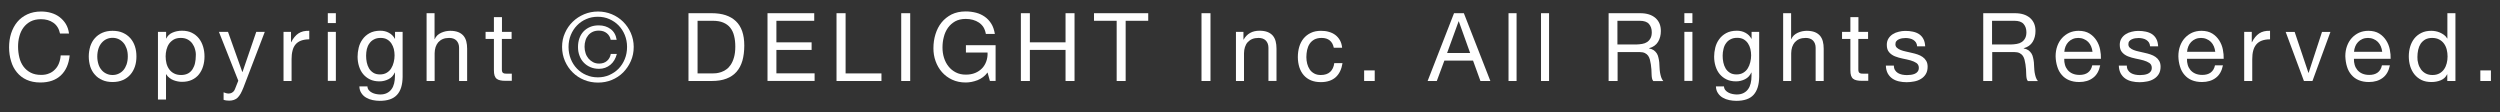 <?xml version="1.0" encoding="utf-8"?>
<!-- Generator: Adobe Illustrator 17.1.0, SVG Export Plug-In . SVG Version: 6.00 Build 0)  -->
<!DOCTYPE svg PUBLIC "-//W3C//DTD SVG 1.0//EN" "http://www.w3.org/TR/2001/REC-SVG-20010904/DTD/svg10.dtd">
<svg version="1.0" id="レイヤー_1" xmlns="http://www.w3.org/2000/svg" xmlns:xlink="http://www.w3.org/1999/xlink" x="0px"
	 y="0px" width="267px" height="12px" viewBox="0 0 267 12" enable-background="new 0 0 267 12" xml:space="preserve">
<rect x="0" y="0" width="267" height="12" fill="#333333" stroke="none"/>
<g>
	<path fill="#FFFFFF" d="M5.7,2.43C5.33,2.17,4.89,2.05,4.38,2.05c-0.43,0-0.8,0.08-1.11,0.24C2.97,2.45,2.71,2.67,2.51,2.94
		c-0.2,0.27-0.35,0.59-0.44,0.94c-0.1,0.35-0.14,0.72-0.14,1.1c0,0.41,0.05,0.8,0.14,1.17c0.09,0.37,0.24,0.69,0.44,0.96
		c0.2,0.27,0.46,0.49,0.77,0.65c0.31,0.16,0.68,0.24,1.12,0.24c0.32,0,0.6-0.05,0.85-0.16C5.49,7.75,5.7,7.6,5.88,7.41
		C6.06,7.23,6.2,7.01,6.3,6.75c0.1-0.26,0.16-0.53,0.18-0.83h0.96C7.35,6.83,7.04,7.54,6.5,8.05C5.97,8.55,5.24,8.81,4.31,8.81
		c-0.56,0-1.05-0.1-1.47-0.29C2.42,8.33,2.08,8.06,1.8,7.72c-0.28-0.34-0.49-0.74-0.62-1.2C1.04,6.07,0.97,5.57,0.97,5.05
		c0-0.53,0.07-1.02,0.22-1.49C1.34,3.1,1.56,2.69,1.84,2.35C2.13,2,2.49,1.73,2.92,1.53c0.43-0.2,0.92-0.3,1.48-0.3
		c0.38,0,0.74,0.05,1.07,0.15c0.34,0.1,0.64,0.25,0.9,0.45c0.26,0.2,0.48,0.44,0.66,0.73c0.18,0.3,0.29,0.63,0.34,1.02H6.41
		C6.3,3.07,6.07,2.69,5.7,2.43z"/>
	<path fill="#FFFFFF" d="M9.64,4.95c0.11-0.33,0.27-0.63,0.49-0.87c0.22-0.25,0.48-0.44,0.8-0.58c0.32-0.14,0.68-0.21,1.09-0.21
		c0.42,0,0.79,0.07,1.1,0.21c0.31,0.14,0.58,0.33,0.8,0.58c0.22,0.25,0.38,0.54,0.49,0.87c0.11,0.34,0.16,0.69,0.16,1.08
		c0,0.38-0.05,0.74-0.16,1.07c-0.11,0.33-0.27,0.62-0.49,0.87c-0.22,0.25-0.48,0.44-0.8,0.58c-0.32,0.14-0.68,0.21-1.1,0.21
		c-0.41,0-0.78-0.07-1.09-0.21c-0.32-0.14-0.59-0.33-0.8-0.58C9.91,7.73,9.75,7.44,9.64,7.11C9.54,6.77,9.48,6.42,9.48,6.03
		C9.48,5.65,9.54,5.29,9.64,4.95z M10.52,6.88c0.08,0.25,0.2,0.45,0.35,0.62c0.15,0.17,0.32,0.29,0.52,0.38
		c0.2,0.09,0.41,0.13,0.63,0.13c0.22,0,0.43-0.04,0.63-0.13c0.2-0.09,0.37-0.21,0.52-0.38c0.15-0.17,0.26-0.37,0.35-0.62
		c0.08-0.25,0.13-0.53,0.13-0.85c0-0.32-0.04-0.6-0.13-0.85c-0.09-0.25-0.2-0.46-0.35-0.62c-0.15-0.17-0.32-0.3-0.52-0.39
		c-0.2-0.09-0.41-0.13-0.63-0.13c-0.22,0-0.43,0.04-0.63,0.13c-0.2,0.09-0.37,0.22-0.52,0.39c-0.15,0.17-0.27,0.38-0.35,0.62
		c-0.08,0.25-0.13,0.53-0.13,0.85C10.39,6.35,10.44,6.63,10.52,6.88z"/>
	<path fill="#FFFFFF" d="M17.74,3.4v0.71h0.02c0.14-0.29,0.36-0.5,0.67-0.63c0.3-0.13,0.64-0.2,1-0.2c0.41,0,0.76,0.07,1.06,0.22
		c0.3,0.15,0.55,0.35,0.75,0.6c0.2,0.25,0.35,0.55,0.45,0.88c0.1,0.33,0.15,0.68,0.15,1.05c0,0.37-0.05,0.72-0.15,1.05
		c-0.1,0.33-0.25,0.62-0.45,0.87c-0.2,0.25-0.45,0.44-0.75,0.58c-0.3,0.14-0.65,0.21-1.05,0.21c-0.13,0-0.27-0.01-0.43-0.04
		c-0.16-0.03-0.32-0.07-0.47-0.13c-0.16-0.06-0.3-0.14-0.44-0.25c-0.14-0.1-0.26-0.23-0.35-0.39h-0.02v2.7h-0.86V3.4H17.74z
		 M20.83,5.27c-0.06-0.23-0.16-0.44-0.29-0.62c-0.13-0.18-0.3-0.33-0.51-0.44c-0.21-0.11-0.45-0.16-0.73-0.16
		c-0.29,0-0.54,0.06-0.74,0.17c-0.2,0.12-0.37,0.27-0.5,0.45c-0.13,0.19-0.22,0.4-0.28,0.63c-0.06,0.24-0.09,0.48-0.09,0.72
		c0,0.26,0.03,0.51,0.09,0.75c0.06,0.24,0.16,0.45,0.29,0.63c0.13,0.18,0.3,0.33,0.51,0.44c0.21,0.11,0.46,0.17,0.76,0.17
		c0.3,0,0.55-0.06,0.75-0.17c0.2-0.11,0.36-0.27,0.48-0.46c0.12-0.19,0.21-0.41,0.26-0.65c0.05-0.24,0.08-0.49,0.08-0.75
		C20.93,5.74,20.9,5.5,20.83,5.27z"/>
	<path fill="#FFFFFF" d="M26,9.35C25.9,9.6,25.8,9.82,25.7,10c-0.1,0.17-0.21,0.32-0.32,0.43c-0.12,0.11-0.25,0.19-0.4,0.24
		c-0.15,0.05-0.31,0.08-0.5,0.08c-0.1,0-0.2-0.01-0.3-0.02c-0.1-0.01-0.2-0.04-0.3-0.07V9.86c0.07,0.03,0.16,0.06,0.26,0.09
		c0.1,0.02,0.18,0.04,0.25,0.04c0.17,0,0.32-0.04,0.44-0.13c0.12-0.08,0.21-0.2,0.27-0.36l0.35-0.88L23.38,3.4h0.97l1.53,4.29h0.02
		l1.47-4.29h0.91L26,9.35z"/>
	<path fill="#FFFFFF" d="M31.08,3.4v1.11h0.02c0.21-0.43,0.47-0.74,0.77-0.94c0.3-0.2,0.69-0.3,1.16-0.28V4.2
		c-0.34,0-0.64,0.05-0.88,0.14c-0.24,0.09-0.44,0.23-0.59,0.41c-0.15,0.18-0.26,0.4-0.32,0.67c-0.07,0.26-0.1,0.56-0.1,0.9v2.33
		h-0.86V3.4H31.08z"/>
	<path fill="#FFFFFF" d="M35.01,2.46V1.41h0.86v1.05H35.01z M35.87,3.4v5.24h-0.86V3.4H35.87z"/>
	<path fill="#FFFFFF" d="M42.4,10.13c-0.39,0.43-1.01,0.64-1.85,0.64c-0.24,0-0.49-0.03-0.75-0.08c-0.25-0.05-0.48-0.14-0.69-0.26
		c-0.21-0.12-0.38-0.28-0.51-0.48c-0.14-0.2-0.21-0.44-0.22-0.72h0.86c0.01,0.16,0.06,0.29,0.15,0.4c0.09,0.11,0.2,0.19,0.33,0.26
		c0.13,0.07,0.28,0.12,0.43,0.15c0.16,0.03,0.31,0.05,0.45,0.05c0.28,0,0.52-0.05,0.72-0.15c0.2-0.1,0.36-0.23,0.49-0.41
		c0.13-0.17,0.22-0.38,0.28-0.62c0.06-0.24,0.09-0.51,0.09-0.8V7.75h-0.02c-0.15,0.33-0.37,0.56-0.67,0.71
		c-0.3,0.15-0.62,0.23-0.96,0.23c-0.39,0-0.73-0.07-1.02-0.21c-0.29-0.14-0.53-0.33-0.73-0.57c-0.2-0.24-0.34-0.52-0.44-0.84
		c-0.1-0.32-0.15-0.66-0.15-1.02c0-0.31,0.04-0.63,0.12-0.96c0.08-0.33,0.22-0.63,0.41-0.89c0.19-0.27,0.44-0.49,0.75-0.66
		c0.31-0.17,0.69-0.26,1.15-0.26c0.33,0,0.64,0.07,0.91,0.22c0.28,0.15,0.49,0.36,0.65,0.65h0.01V3.4h0.81v4.8
		C42.99,9.06,42.8,9.7,42.4,10.13z M41.3,7.77c0.2-0.12,0.36-0.27,0.48-0.47c0.12-0.19,0.21-0.41,0.27-0.66
		c0.06-0.24,0.09-0.49,0.09-0.73c0-0.23-0.03-0.46-0.08-0.68C42,5.02,41.92,4.82,41.8,4.64c-0.12-0.18-0.27-0.32-0.46-0.43
		c-0.19-0.11-0.42-0.16-0.69-0.16c-0.28,0-0.51,0.05-0.71,0.16c-0.2,0.1-0.36,0.24-0.48,0.42C39.33,4.8,39.24,5,39.18,5.23
		C39.13,5.46,39.1,5.7,39.1,5.95c0,0.24,0.02,0.47,0.07,0.71c0.05,0.24,0.13,0.45,0.24,0.64c0.11,0.19,0.27,0.35,0.46,0.47
		c0.19,0.12,0.43,0.18,0.71,0.18S41.1,7.89,41.3,7.77z"/>
	<path fill="#FFFFFF" d="M46.41,1.41v2.77h0.02c0.07-0.16,0.16-0.3,0.28-0.41c0.12-0.11,0.26-0.2,0.41-0.27
		c0.15-0.07,0.31-0.12,0.48-0.16c0.17-0.03,0.33-0.05,0.48-0.05c0.34,0,0.63,0.05,0.86,0.14c0.23,0.09,0.42,0.23,0.56,0.39
		c0.14,0.17,0.24,0.37,0.3,0.6c0.06,0.23,0.09,0.49,0.09,0.78v3.45h-0.86V5.1c0-0.32-0.1-0.58-0.28-0.77
		c-0.19-0.19-0.45-0.28-0.78-0.28c-0.26,0-0.49,0.04-0.68,0.12c-0.19,0.08-0.35,0.2-0.48,0.34c-0.13,0.15-0.22,0.32-0.29,0.52
		c-0.06,0.2-0.1,0.42-0.1,0.66v2.96h-0.86V1.41H46.41z"/>
	<path fill="#FFFFFF" d="M54.64,3.4v0.76h-1.04v3.25c0,0.1,0.01,0.18,0.03,0.24c0.02,0.06,0.05,0.11,0.1,0.14
		c0.05,0.03,0.11,0.06,0.2,0.07c0.08,0.01,0.19,0.01,0.33,0.01h0.4v0.76h-0.66c-0.22,0-0.41-0.01-0.57-0.05
		c-0.16-0.03-0.29-0.09-0.39-0.17c-0.1-0.08-0.17-0.2-0.22-0.34c-0.05-0.15-0.07-0.34-0.07-0.59V4.16h-0.89V3.4h0.89V1.83h0.86V3.4
		H54.64z"/>
	<path fill="#FFFFFF" d="M60.34,3.52c0.2-0.46,0.48-0.86,0.83-1.2c0.35-0.34,0.75-0.6,1.22-0.8c0.46-0.19,0.95-0.29,1.48-0.29
		c0.52,0,1.01,0.1,1.47,0.29c0.46,0.19,0.86,0.46,1.21,0.8c0.34,0.34,0.62,0.74,0.82,1.2c0.2,0.46,0.31,0.96,0.31,1.49
		c0,0.55-0.1,1.05-0.31,1.52c-0.2,0.46-0.48,0.86-0.82,1.21c-0.34,0.34-0.75,0.61-1.21,0.8c-0.46,0.19-0.95,0.28-1.47,0.28
		c-0.52,0-1.01-0.09-1.48-0.28c-0.46-0.19-0.87-0.45-1.22-0.8c-0.35-0.34-0.62-0.74-0.83-1.21c-0.2-0.46-0.31-0.97-0.31-1.52
		C60.03,4.47,60.13,3.98,60.34,3.52z M60.96,6.3c0.16,0.4,0.38,0.74,0.66,1.03c0.28,0.29,0.61,0.52,0.99,0.68
		c0.38,0.17,0.8,0.25,1.24,0.25c0.44,0,0.85-0.08,1.23-0.25c0.38-0.17,0.71-0.39,0.99-0.68c0.28-0.29,0.5-0.63,0.66-1.03
		c0.16-0.39,0.24-0.83,0.24-1.29c0-0.45-0.08-0.87-0.24-1.27c-0.16-0.39-0.38-0.73-0.66-1.02s-0.61-0.51-0.99-0.68
		c-0.38-0.17-0.79-0.25-1.23-0.25c-0.45,0-0.86,0.08-1.24,0.25c-0.38,0.16-0.71,0.39-0.99,0.68s-0.5,0.63-0.66,1.02
		c-0.16,0.39-0.24,0.82-0.24,1.27C60.72,5.47,60.8,5.9,60.96,6.3z M65.19,6.92c-0.34,0.28-0.75,0.43-1.21,0.43
		c-0.34,0-0.66-0.06-0.93-0.18c-0.28-0.12-0.51-0.28-0.71-0.49c-0.2-0.21-0.35-0.45-0.45-0.74c-0.11-0.28-0.16-0.59-0.16-0.92
		c0-0.34,0.05-0.65,0.15-0.93c0.1-0.28,0.25-0.53,0.44-0.73c0.19-0.2,0.42-0.36,0.7-0.48c0.28-0.12,0.59-0.17,0.93-0.17
		c0.49,0,0.91,0.13,1.26,0.39c0.35,0.26,0.57,0.64,0.65,1.15h-0.64c-0.05-0.28-0.19-0.52-0.41-0.7c-0.22-0.18-0.5-0.28-0.85-0.28
		c-0.25,0-0.47,0.04-0.66,0.13c-0.19,0.09-0.35,0.21-0.48,0.37c-0.13,0.16-0.23,0.34-0.29,0.55c-0.07,0.21-0.1,0.44-0.1,0.68
		c0,0.24,0.04,0.46,0.11,0.68c0.07,0.22,0.17,0.4,0.31,0.57c0.14,0.16,0.3,0.29,0.49,0.39c0.19,0.1,0.41,0.15,0.65,0.15
		c0.34,0,0.63-0.1,0.84-0.29c0.22-0.19,0.35-0.44,0.4-0.74h0.65C65.75,6.25,65.53,6.64,65.19,6.92z"/>
	<path fill="#FFFFFF" d="M76.02,1.41c1.11,0,1.97,0.28,2.57,0.85c0.6,0.57,0.9,1.43,0.9,2.6c0,0.61-0.07,1.15-0.2,1.62
		c-0.14,0.47-0.34,0.86-0.63,1.19c-0.28,0.32-0.65,0.57-1.08,0.73c-0.44,0.17-0.96,0.25-1.56,0.25h-2.49V1.41H76.02z M76.1,7.84
		c0.11,0,0.24-0.01,0.4-0.02c0.16-0.02,0.33-0.06,0.52-0.12c0.18-0.06,0.36-0.16,0.54-0.28c0.18-0.12,0.34-0.29,0.48-0.5
		c0.14-0.21,0.26-0.47,0.35-0.79c0.09-0.31,0.14-0.69,0.14-1.14c0-0.43-0.04-0.82-0.13-1.16c-0.08-0.34-0.22-0.63-0.41-0.87
		c-0.19-0.24-0.44-0.42-0.75-0.55c-0.3-0.13-0.68-0.19-1.13-0.19H74.5v5.62H76.1z"/>
	<path fill="#FFFFFF" d="M86.96,1.41v0.81h-4.04v2.3h3.76v0.81h-3.76v2.5H87v0.81h-5.03V1.41H86.96z"/>
	<path fill="#FFFFFF" d="M90.31,1.41v6.43h3.83v0.81h-4.8V1.41H90.31z"/>
	<path fill="#FFFFFF" d="M97.21,1.41v7.24h-0.96V1.41H97.21z"/>
	<path fill="#FFFFFF" d="M104.41,8.56c-0.42,0.16-0.84,0.25-1.27,0.25c-0.54,0-1.02-0.1-1.45-0.3c-0.43-0.2-0.79-0.47-1.09-0.81
		c-0.3-0.34-0.52-0.73-0.68-1.17c-0.16-0.44-0.23-0.9-0.23-1.37c0-0.53,0.07-1.03,0.22-1.51c0.15-0.48,0.36-0.89,0.65-1.25
		c0.29-0.36,0.65-0.64,1.07-0.86c0.43-0.21,0.93-0.32,1.51-0.32c0.39,0,0.76,0.05,1.11,0.14c0.35,0.09,0.66,0.24,0.93,0.43
		c0.27,0.19,0.5,0.44,0.69,0.74c0.19,0.3,0.31,0.67,0.38,1.09h-0.96c-0.05-0.28-0.14-0.52-0.26-0.72c-0.13-0.2-0.29-0.36-0.48-0.49
		c-0.19-0.13-0.4-0.22-0.64-0.29s-0.5-0.1-0.77-0.1c-0.44,0-0.82,0.09-1.13,0.26c-0.31,0.18-0.57,0.41-0.77,0.69
		c-0.2,0.29-0.35,0.61-0.44,0.98c-0.1,0.37-0.14,0.74-0.14,1.13c0,0.38,0.05,0.74,0.16,1.09c0.11,0.35,0.27,0.66,0.48,0.92
		c0.21,0.27,0.47,0.48,0.78,0.64c0.31,0.16,0.66,0.24,1.07,0.24c0.38,0,0.71-0.06,1-0.18c0.29-0.12,0.54-0.29,0.74-0.5
		c0.2-0.21,0.35-0.46,0.45-0.75c0.1-0.29,0.15-0.6,0.13-0.93h-2.31V4.83h3.17v3.81h-0.61l-0.25-0.9
		C105.19,8.12,104.83,8.39,104.41,8.56z"/>
	<path fill="#FFFFFF" d="M109.99,1.41v3.11h3.81V1.41h0.96v7.24h-0.96V5.33h-3.81v3.32h-0.96V1.41H109.99z"/>
	<path fill="#FFFFFF" d="M116.84,2.22V1.41h5.79v0.81h-2.41v6.43h-0.96V2.22H116.84z"/>
	<path fill="#FFFFFF" d="M129.28,1.41v7.24h-0.96V1.41H129.28z"/>
	<path fill="#FFFFFF" d="M132.8,3.4v0.83h0.02c0.36-0.64,0.93-0.95,1.7-0.95c0.34,0,0.63,0.05,0.86,0.14
		c0.23,0.09,0.42,0.23,0.56,0.39c0.14,0.17,0.24,0.37,0.3,0.6c0.06,0.23,0.09,0.49,0.09,0.78v3.45h-0.86V5.1
		c0-0.32-0.1-0.58-0.28-0.77c-0.19-0.19-0.45-0.28-0.78-0.28c-0.26,0-0.49,0.04-0.68,0.12c-0.19,0.08-0.35,0.2-0.48,0.34
		s-0.22,0.32-0.29,0.52c-0.06,0.2-0.1,0.42-0.1,0.66v2.96h-0.86V3.4H132.8z"/>
	<path fill="#FFFFFF" d="M142.02,4.32c-0.22-0.18-0.51-0.27-0.87-0.27c-0.31,0-0.57,0.06-0.78,0.17c-0.21,0.12-0.38,0.27-0.5,0.46
		c-0.13,0.19-0.21,0.41-0.27,0.66c-0.05,0.25-0.08,0.5-0.08,0.76c0,0.24,0.03,0.48,0.09,0.71c0.06,0.23,0.15,0.43,0.27,0.61
		c0.12,0.18,0.28,0.32,0.48,0.43c0.2,0.11,0.43,0.16,0.7,0.16c0.43,0,0.76-0.11,1-0.33c0.24-0.22,0.39-0.54,0.44-0.94h0.88
		c-0.1,0.65-0.34,1.15-0.72,1.5c-0.39,0.35-0.92,0.53-1.59,0.53c-0.4,0-0.75-0.06-1.06-0.19c-0.31-0.13-0.56-0.31-0.77-0.55
		c-0.21-0.24-0.36-0.52-0.47-0.85c-0.1-0.33-0.16-0.69-0.16-1.08c0-0.39,0.05-0.76,0.15-1.1c0.1-0.34,0.26-0.64,0.46-0.89
		c0.21-0.25,0.46-0.45,0.78-0.6c0.31-0.15,0.67-0.22,1.08-0.22c0.3,0,0.58,0.03,0.84,0.11c0.26,0.07,0.49,0.18,0.69,0.33
		s0.36,0.34,0.49,0.56c0.13,0.23,0.21,0.5,0.24,0.81h-0.89C142.38,4.76,142.24,4.5,142.02,4.32z"/>
	<path fill="#FFFFFF" d="M146.82,7.52v1.13h-1.13V7.52H146.82z"/>
	<path fill="#FFFFFF" d="M156.34,1.41l2.83,7.24h-1.06l-0.79-2.18h-3.06l-0.81,2.18h-0.98l2.82-7.24H156.34z M157.01,5.66
		l-1.21-3.38h-0.02l-1.23,3.38H157.01z"/>
	<path fill="#FFFFFF" d="M161.97,1.41v7.24h-0.86V1.41H161.97z"/>
	<path fill="#FFFFFF" d="M165.44,1.41v7.24h-0.86V1.41H165.44z"/>
	<path fill="#FFFFFF" d="M175.18,1.41c0.69,0,1.23,0.17,1.62,0.51c0.39,0.34,0.58,0.8,0.58,1.39c0,0.44-0.1,0.83-0.3,1.16
		c-0.2,0.33-0.52,0.56-0.96,0.68v0.02c0.21,0.04,0.38,0.11,0.51,0.2c0.13,0.1,0.24,0.21,0.32,0.34c0.08,0.13,0.14,0.28,0.17,0.44
		c0.04,0.16,0.07,0.33,0.09,0.51c0.01,0.18,0.02,0.35,0.03,0.54s0.02,0.36,0.05,0.54c0.03,0.18,0.07,0.34,0.12,0.5
		c0.05,0.16,0.13,0.3,0.23,0.42h-1.07c-0.07-0.07-0.11-0.18-0.14-0.31c-0.02-0.13-0.04-0.27-0.04-0.43
		c-0.01-0.16-0.01-0.33-0.02-0.51c-0.01-0.18-0.03-0.36-0.06-0.54c-0.03-0.17-0.06-0.34-0.1-0.5c-0.04-0.16-0.11-0.3-0.19-0.42
		c-0.09-0.12-0.2-0.21-0.34-0.28c-0.14-0.07-0.33-0.11-0.57-0.11h-2.35v3.09h-0.96V1.41H175.18z M175.38,4.69
		c0.2-0.03,0.38-0.1,0.53-0.2c0.15-0.1,0.27-0.23,0.36-0.4c0.09-0.16,0.14-0.38,0.14-0.64c0-0.36-0.1-0.66-0.3-0.89
		c-0.2-0.23-0.53-0.34-0.98-0.34h-2.39v2.53h2.01C174.96,4.74,175.18,4.73,175.38,4.69z"/>
	<path fill="#FFFFFF" d="M179.89,2.46V1.41h0.86v1.05H179.89z M180.75,3.4v5.24h-0.86V3.4H180.75z"/>
	<path fill="#FFFFFF" d="M187.28,10.13c-0.39,0.43-1.01,0.64-1.85,0.64c-0.24,0-0.49-0.03-0.75-0.08c-0.25-0.05-0.48-0.14-0.69-0.26
		c-0.21-0.12-0.38-0.28-0.51-0.48c-0.14-0.2-0.21-0.44-0.22-0.72h0.86c0.01,0.16,0.06,0.29,0.15,0.4c0.09,0.11,0.2,0.19,0.33,0.26
		c0.13,0.07,0.28,0.12,0.43,0.15c0.16,0.03,0.31,0.05,0.45,0.05c0.28,0,0.52-0.05,0.72-0.15c0.2-0.1,0.36-0.23,0.49-0.41
		c0.13-0.17,0.22-0.38,0.28-0.62c0.06-0.24,0.09-0.51,0.09-0.8V7.75h-0.02c-0.15,0.33-0.37,0.56-0.67,0.71
		c-0.3,0.15-0.62,0.23-0.96,0.23c-0.39,0-0.73-0.07-1.02-0.21c-0.29-0.14-0.53-0.33-0.73-0.57c-0.2-0.24-0.34-0.52-0.44-0.84
		c-0.1-0.32-0.15-0.66-0.15-1.02c0-0.31,0.04-0.63,0.12-0.96c0.08-0.33,0.22-0.63,0.41-0.89c0.19-0.27,0.44-0.49,0.75-0.66
		c0.31-0.17,0.69-0.26,1.15-0.26c0.33,0,0.64,0.07,0.91,0.22c0.28,0.15,0.49,0.36,0.65,0.65h0.01V3.4h0.81v4.8
		C187.87,9.06,187.67,9.7,187.28,10.13z M186.18,7.77c0.2-0.12,0.36-0.27,0.48-0.47c0.12-0.19,0.21-0.41,0.27-0.66
		c0.06-0.24,0.09-0.49,0.09-0.73c0-0.23-0.03-0.46-0.08-0.68c-0.05-0.22-0.14-0.42-0.26-0.6c-0.12-0.18-0.27-0.32-0.46-0.43
		c-0.19-0.11-0.42-0.16-0.69-0.16c-0.28,0-0.51,0.05-0.71,0.16c-0.2,0.1-0.36,0.24-0.48,0.42c-0.13,0.17-0.22,0.38-0.27,0.61
		c-0.06,0.23-0.09,0.47-0.09,0.72c0,0.24,0.02,0.47,0.07,0.71c0.05,0.24,0.13,0.45,0.24,0.64c0.11,0.19,0.27,0.35,0.46,0.47
		c0.19,0.12,0.43,0.18,0.71,0.18C185.74,7.95,185.98,7.89,186.18,7.77z"/>
	<path fill="#FFFFFF" d="M191.29,1.41v2.77h0.02c0.07-0.16,0.16-0.3,0.28-0.41c0.12-0.11,0.26-0.2,0.41-0.27
		c0.15-0.07,0.31-0.12,0.48-0.16c0.17-0.03,0.33-0.05,0.48-0.05c0.34,0,0.63,0.05,0.86,0.14c0.23,0.09,0.42,0.23,0.56,0.39
		c0.14,0.17,0.24,0.37,0.3,0.6c0.06,0.23,0.09,0.49,0.09,0.78v3.45h-0.86V5.1c0-0.32-0.1-0.58-0.28-0.77
		c-0.19-0.19-0.45-0.28-0.78-0.28c-0.26,0-0.49,0.04-0.68,0.12c-0.19,0.08-0.35,0.2-0.48,0.34c-0.13,0.15-0.22,0.32-0.29,0.52
		c-0.06,0.2-0.1,0.42-0.1,0.66v2.96h-0.86V1.41H191.29z"/>
	<path fill="#FFFFFF" d="M199.51,3.4v0.76h-1.04v3.25c0,0.1,0.01,0.18,0.03,0.24c0.02,0.06,0.05,0.11,0.1,0.14
		c0.05,0.03,0.11,0.06,0.2,0.07c0.08,0.01,0.19,0.01,0.33,0.01h0.4v0.76h-0.66c-0.22,0-0.41-0.01-0.57-0.05
		c-0.16-0.03-0.29-0.09-0.39-0.17c-0.1-0.08-0.17-0.2-0.22-0.34c-0.05-0.15-0.07-0.34-0.07-0.59V4.16h-0.89V3.4h0.89V1.83h0.86V3.4
		H199.51z"/>
	<path fill="#FFFFFF" d="M202.38,7.48c0.08,0.13,0.19,0.24,0.32,0.32c0.13,0.08,0.28,0.13,0.45,0.17c0.17,0.03,0.34,0.05,0.51,0.05
		c0.14,0,0.28-0.01,0.43-0.03c0.15-0.02,0.29-0.06,0.41-0.11c0.12-0.05,0.23-0.13,0.31-0.24c0.08-0.1,0.12-0.24,0.12-0.4
		c0-0.22-0.09-0.39-0.25-0.51c-0.17-0.11-0.38-0.21-0.63-0.28c-0.25-0.07-0.53-0.13-0.83-0.19c-0.3-0.06-0.57-0.14-0.83-0.24
		c-0.25-0.1-0.47-0.25-0.63-0.44c-0.17-0.19-0.25-0.45-0.25-0.79c0-0.26,0.06-0.49,0.18-0.68c0.12-0.19,0.27-0.34,0.46-0.46
		c0.19-0.12,0.4-0.21,0.63-0.26c0.23-0.06,0.47-0.09,0.69-0.09c0.3,0,0.57,0.02,0.82,0.08c0.25,0.05,0.47,0.14,0.66,0.26
		c0.19,0.13,0.35,0.3,0.46,0.51c0.12,0.21,0.18,0.48,0.2,0.8h-0.86c-0.01-0.17-0.06-0.31-0.13-0.42c-0.07-0.11-0.17-0.2-0.28-0.27
		c-0.11-0.07-0.24-0.12-0.38-0.15c-0.14-0.03-0.28-0.05-0.42-0.05c-0.13,0-0.26,0.01-0.39,0.03c-0.13,0.02-0.25,0.06-0.36,0.11
		c-0.11,0.05-0.2,0.12-0.26,0.2c-0.07,0.08-0.1,0.19-0.1,0.33c0,0.15,0.05,0.27,0.16,0.37c0.11,0.1,0.24,0.18,0.4,0.24
		c0.16,0.06,0.34,0.12,0.55,0.16c0.2,0.04,0.4,0.09,0.61,0.14c0.22,0.05,0.43,0.1,0.63,0.17c0.21,0.07,0.39,0.16,0.55,0.27
		c0.16,0.11,0.29,0.25,0.39,0.42c0.1,0.17,0.15,0.38,0.15,0.63c0,0.32-0.07,0.58-0.2,0.79c-0.13,0.21-0.3,0.38-0.52,0.51
		c-0.21,0.13-0.45,0.22-0.72,0.27c-0.27,0.05-0.53,0.08-0.8,0.08c-0.29,0-0.57-0.03-0.83-0.09c-0.26-0.06-0.5-0.16-0.7-0.3
		c-0.2-0.14-0.36-0.32-0.49-0.55c-0.12-0.23-0.19-0.5-0.2-0.83h0.86C202.26,7.18,202.3,7.34,202.38,7.48z"/>
	<path fill="#FFFFFF" d="M215.19,1.41c0.69,0,1.23,0.17,1.62,0.51c0.39,0.34,0.58,0.8,0.58,1.39c0,0.44-0.1,0.83-0.3,1.16
		c-0.2,0.33-0.52,0.56-0.96,0.68v0.02c0.21,0.04,0.38,0.11,0.51,0.2c0.13,0.1,0.24,0.21,0.32,0.34c0.08,0.13,0.14,0.28,0.17,0.44
		c0.04,0.16,0.07,0.33,0.09,0.51c0.01,0.18,0.02,0.35,0.03,0.54s0.02,0.36,0.05,0.54c0.03,0.18,0.07,0.34,0.12,0.5
		c0.05,0.16,0.13,0.3,0.23,0.42h-1.07c-0.07-0.07-0.11-0.18-0.14-0.31c-0.02-0.13-0.04-0.27-0.04-0.43
		c-0.01-0.16-0.01-0.33-0.02-0.51c-0.01-0.18-0.03-0.36-0.06-0.54c-0.03-0.17-0.06-0.34-0.1-0.5c-0.04-0.16-0.11-0.3-0.19-0.42
		c-0.09-0.12-0.2-0.21-0.34-0.28c-0.14-0.07-0.33-0.11-0.57-0.11h-2.35v3.09h-0.96V1.41H215.19z M215.39,4.69
		c0.2-0.03,0.38-0.1,0.53-0.2c0.15-0.1,0.27-0.23,0.36-0.4c0.09-0.16,0.14-0.38,0.14-0.64c0-0.36-0.1-0.66-0.3-0.89
		c-0.2-0.23-0.53-0.34-0.98-0.34h-2.39v2.53h2.01C214.98,4.74,215.19,4.73,215.39,4.69z"/>
	<path fill="#FFFFFF" d="M223.54,8.31c-0.39,0.3-0.89,0.45-1.48,0.45c-0.42,0-0.78-0.07-1.09-0.2c-0.31-0.13-0.57-0.32-0.78-0.57
		c-0.21-0.24-0.37-0.53-0.47-0.87c-0.11-0.34-0.17-0.71-0.18-1.11c0-0.4,0.06-0.76,0.18-1.09c0.12-0.33,0.29-0.62,0.51-0.86
		c0.22-0.24,0.48-0.43,0.78-0.57c0.3-0.13,0.63-0.2,0.99-0.2c0.47,0,0.85,0.1,1.16,0.29c0.31,0.19,0.55,0.44,0.74,0.73
		c0.19,0.3,0.32,0.62,0.39,0.97c0.07,0.35,0.1,0.69,0.09,1h-3.92c-0.01,0.23,0.02,0.45,0.08,0.65c0.06,0.21,0.16,0.39,0.29,0.55
		c0.14,0.16,0.31,0.29,0.52,0.38c0.21,0.09,0.46,0.14,0.74,0.14c0.37,0,0.67-0.08,0.9-0.25c0.23-0.17,0.39-0.43,0.46-0.77h0.85
		C224.18,7.57,223.93,8.02,223.54,8.31z M223.33,4.95c-0.08-0.18-0.18-0.34-0.31-0.47c-0.13-0.13-0.29-0.24-0.47-0.31
		c-0.18-0.08-0.38-0.12-0.59-0.12c-0.22,0-0.42,0.04-0.6,0.12c-0.18,0.08-0.33,0.18-0.46,0.32c-0.13,0.14-0.23,0.29-0.3,0.47
		c-0.07,0.18-0.12,0.37-0.13,0.57h3.01C223.45,5.32,223.41,5.13,223.33,4.95z"/>
	<path fill="#FFFFFF" d="M227.26,7.48c0.08,0.13,0.19,0.24,0.32,0.32c0.13,0.08,0.28,0.13,0.45,0.17c0.17,0.03,0.34,0.05,0.51,0.05
		c0.14,0,0.28-0.01,0.43-0.03c0.15-0.02,0.29-0.06,0.41-0.11c0.12-0.05,0.23-0.13,0.31-0.24c0.08-0.1,0.12-0.24,0.12-0.4
		c0-0.22-0.09-0.39-0.25-0.51c-0.17-0.11-0.38-0.21-0.63-0.28c-0.25-0.07-0.53-0.13-0.83-0.19c-0.3-0.06-0.57-0.14-0.83-0.24
		c-0.25-0.1-0.47-0.25-0.63-0.44c-0.17-0.19-0.25-0.45-0.25-0.79c0-0.26,0.06-0.49,0.18-0.68c0.12-0.19,0.27-0.34,0.46-0.46
		c0.19-0.12,0.4-0.21,0.63-0.26c0.23-0.06,0.47-0.09,0.69-0.09c0.3,0,0.57,0.02,0.82,0.08c0.25,0.05,0.47,0.14,0.66,0.26
		c0.19,0.13,0.35,0.3,0.46,0.51c0.12,0.21,0.18,0.48,0.2,0.8h-0.86c-0.01-0.17-0.06-0.31-0.13-0.42c-0.07-0.11-0.17-0.2-0.28-0.27
		c-0.11-0.07-0.24-0.12-0.38-0.15c-0.14-0.03-0.28-0.05-0.42-0.05c-0.13,0-0.26,0.01-0.39,0.03c-0.13,0.02-0.25,0.06-0.36,0.11
		c-0.11,0.05-0.2,0.12-0.26,0.2c-0.07,0.08-0.1,0.19-0.1,0.33c0,0.15,0.05,0.27,0.16,0.37c0.11,0.1,0.24,0.18,0.4,0.24
		c0.16,0.06,0.34,0.12,0.55,0.16c0.2,0.04,0.4,0.09,0.61,0.14c0.22,0.05,0.43,0.1,0.63,0.17c0.21,0.07,0.39,0.16,0.55,0.27
		c0.16,0.11,0.29,0.25,0.39,0.42c0.1,0.17,0.15,0.38,0.15,0.63c0,0.32-0.07,0.58-0.2,0.79c-0.13,0.21-0.3,0.38-0.52,0.51
		c-0.21,0.13-0.45,0.22-0.72,0.27c-0.27,0.05-0.53,0.08-0.8,0.08c-0.29,0-0.57-0.03-0.83-0.09c-0.26-0.06-0.5-0.16-0.7-0.3
		c-0.2-0.14-0.36-0.32-0.49-0.55c-0.12-0.23-0.19-0.5-0.2-0.83h0.86C227.14,7.18,227.18,7.34,227.26,7.48z"/>
	<path fill="#FFFFFF" d="M236.65,8.31c-0.39,0.3-0.89,0.45-1.48,0.45c-0.42,0-0.78-0.07-1.09-0.2c-0.31-0.13-0.57-0.32-0.78-0.57
		c-0.21-0.24-0.37-0.53-0.47-0.87c-0.11-0.34-0.17-0.71-0.18-1.11c0-0.4,0.06-0.76,0.18-1.09c0.12-0.33,0.29-0.62,0.51-0.86
		c0.22-0.24,0.48-0.43,0.78-0.57c0.3-0.13,0.63-0.2,0.99-0.2c0.47,0,0.85,0.1,1.16,0.29c0.31,0.19,0.55,0.44,0.74,0.73
		c0.19,0.3,0.32,0.62,0.39,0.97c0.07,0.35,0.1,0.69,0.09,1h-3.92c-0.01,0.23,0.02,0.45,0.08,0.65c0.06,0.21,0.16,0.39,0.29,0.55
		c0.14,0.16,0.31,0.29,0.52,0.38c0.21,0.09,0.46,0.14,0.74,0.14c0.37,0,0.67-0.08,0.9-0.25c0.23-0.17,0.39-0.43,0.46-0.77h0.85
		C237.29,7.57,237.04,8.02,236.65,8.31z M236.44,4.95c-0.08-0.18-0.18-0.34-0.31-0.47c-0.13-0.13-0.29-0.24-0.47-0.31
		c-0.18-0.08-0.38-0.12-0.59-0.12c-0.22,0-0.42,0.04-0.6,0.12c-0.18,0.08-0.33,0.18-0.46,0.32c-0.13,0.14-0.23,0.29-0.3,0.47
		c-0.07,0.18-0.12,0.37-0.13,0.57h3.01C236.56,5.32,236.52,5.13,236.44,4.95z"/>
	<path fill="#FFFFFF" d="M240.49,3.4v1.11h0.02c0.21-0.43,0.47-0.74,0.77-0.94c0.3-0.2,0.69-0.3,1.16-0.28V4.2
		c-0.34,0-0.64,0.05-0.88,0.14c-0.24,0.09-0.44,0.23-0.59,0.41c-0.15,0.18-0.26,0.4-0.33,0.67c-0.07,0.26-0.1,0.56-0.1,0.9v2.33
		h-0.86V3.4H240.49z"/>
	<path fill="#FFFFFF" d="M246.06,8.65l-1.95-5.24h0.96l1.47,4.37h0.02l1.43-4.37h0.9l-1.92,5.24H246.06z"/>
	<path fill="#FFFFFF" d="M254.48,8.31c-0.39,0.3-0.89,0.45-1.48,0.45c-0.42,0-0.78-0.07-1.09-0.2c-0.31-0.13-0.57-0.32-0.78-0.57
		c-0.21-0.24-0.37-0.53-0.47-0.87c-0.11-0.34-0.16-0.71-0.18-1.11c0-0.4,0.06-0.76,0.18-1.09c0.12-0.33,0.29-0.62,0.51-0.86
		c0.22-0.24,0.48-0.43,0.78-0.57c0.3-0.13,0.63-0.2,0.99-0.2c0.47,0,0.85,0.1,1.16,0.29c0.31,0.19,0.55,0.44,0.74,0.73
		c0.19,0.3,0.32,0.62,0.39,0.97c0.07,0.35,0.1,0.69,0.09,1h-3.92c-0.01,0.23,0.02,0.45,0.08,0.65c0.06,0.21,0.16,0.39,0.29,0.55
		c0.14,0.16,0.31,0.29,0.52,0.38c0.21,0.09,0.46,0.14,0.74,0.14c0.37,0,0.67-0.08,0.9-0.25c0.23-0.17,0.39-0.43,0.46-0.77h0.85
		C255.12,7.57,254.87,8.02,254.48,8.31z M254.27,4.95c-0.08-0.18-0.18-0.34-0.31-0.47c-0.13-0.13-0.29-0.24-0.47-0.31
		c-0.18-0.08-0.38-0.12-0.59-0.12c-0.22,0-0.42,0.04-0.6,0.12c-0.18,0.08-0.33,0.18-0.46,0.32c-0.13,0.14-0.23,0.29-0.3,0.47
		c-0.07,0.18-0.12,0.37-0.13,0.57h3.01C254.39,5.32,254.35,5.13,254.27,4.95z"/>
	<path fill="#FFFFFF" d="M261.37,8.65V7.94h-0.02c-0.14,0.29-0.36,0.5-0.67,0.63c-0.31,0.13-0.64,0.19-1.01,0.19
		c-0.4,0-0.76-0.07-1.06-0.22c-0.3-0.15-0.55-0.35-0.75-0.6c-0.2-0.25-0.35-0.54-0.45-0.87c-0.1-0.33-0.15-0.68-0.15-1.05
		c0-0.37,0.05-0.72,0.15-1.05c0.1-0.33,0.25-0.62,0.45-0.87c0.2-0.25,0.45-0.44,0.75-0.59c0.3-0.15,0.65-0.22,1.05-0.22
		c0.14,0,0.28,0.01,0.44,0.04c0.16,0.03,0.31,0.07,0.47,0.14s0.3,0.15,0.44,0.25c0.14,0.1,0.26,0.23,0.35,0.39h0.02v-2.7h0.86v7.24
		H261.37z M258.27,6.79c0.06,0.23,0.16,0.44,0.29,0.62c0.13,0.18,0.3,0.33,0.51,0.44c0.21,0.11,0.45,0.16,0.72,0.16
		c0.29,0,0.54-0.06,0.74-0.17c0.2-0.11,0.37-0.26,0.5-0.45c0.13-0.19,0.22-0.4,0.28-0.63c0.06-0.24,0.09-0.48,0.09-0.72
		c0-0.26-0.03-0.51-0.09-0.75c-0.06-0.24-0.16-0.45-0.29-0.63c-0.13-0.18-0.3-0.33-0.51-0.44c-0.21-0.11-0.46-0.17-0.76-0.17
		c-0.29,0-0.54,0.06-0.74,0.17c-0.2,0.12-0.36,0.27-0.49,0.46c-0.12,0.19-0.21,0.41-0.26,0.65c-0.05,0.24-0.08,0.49-0.08,0.75
		C258.17,6.32,258.2,6.55,258.27,6.79z"/>
	<path fill="#FFFFFF" d="M266.03,7.52v1.13h-1.13V7.52H266.03z"/>
</g>
<g>
</g>
<g>
</g>
<g>
</g>
<g>
</g>
<g>
</g>
<g>
</g>
</svg>
